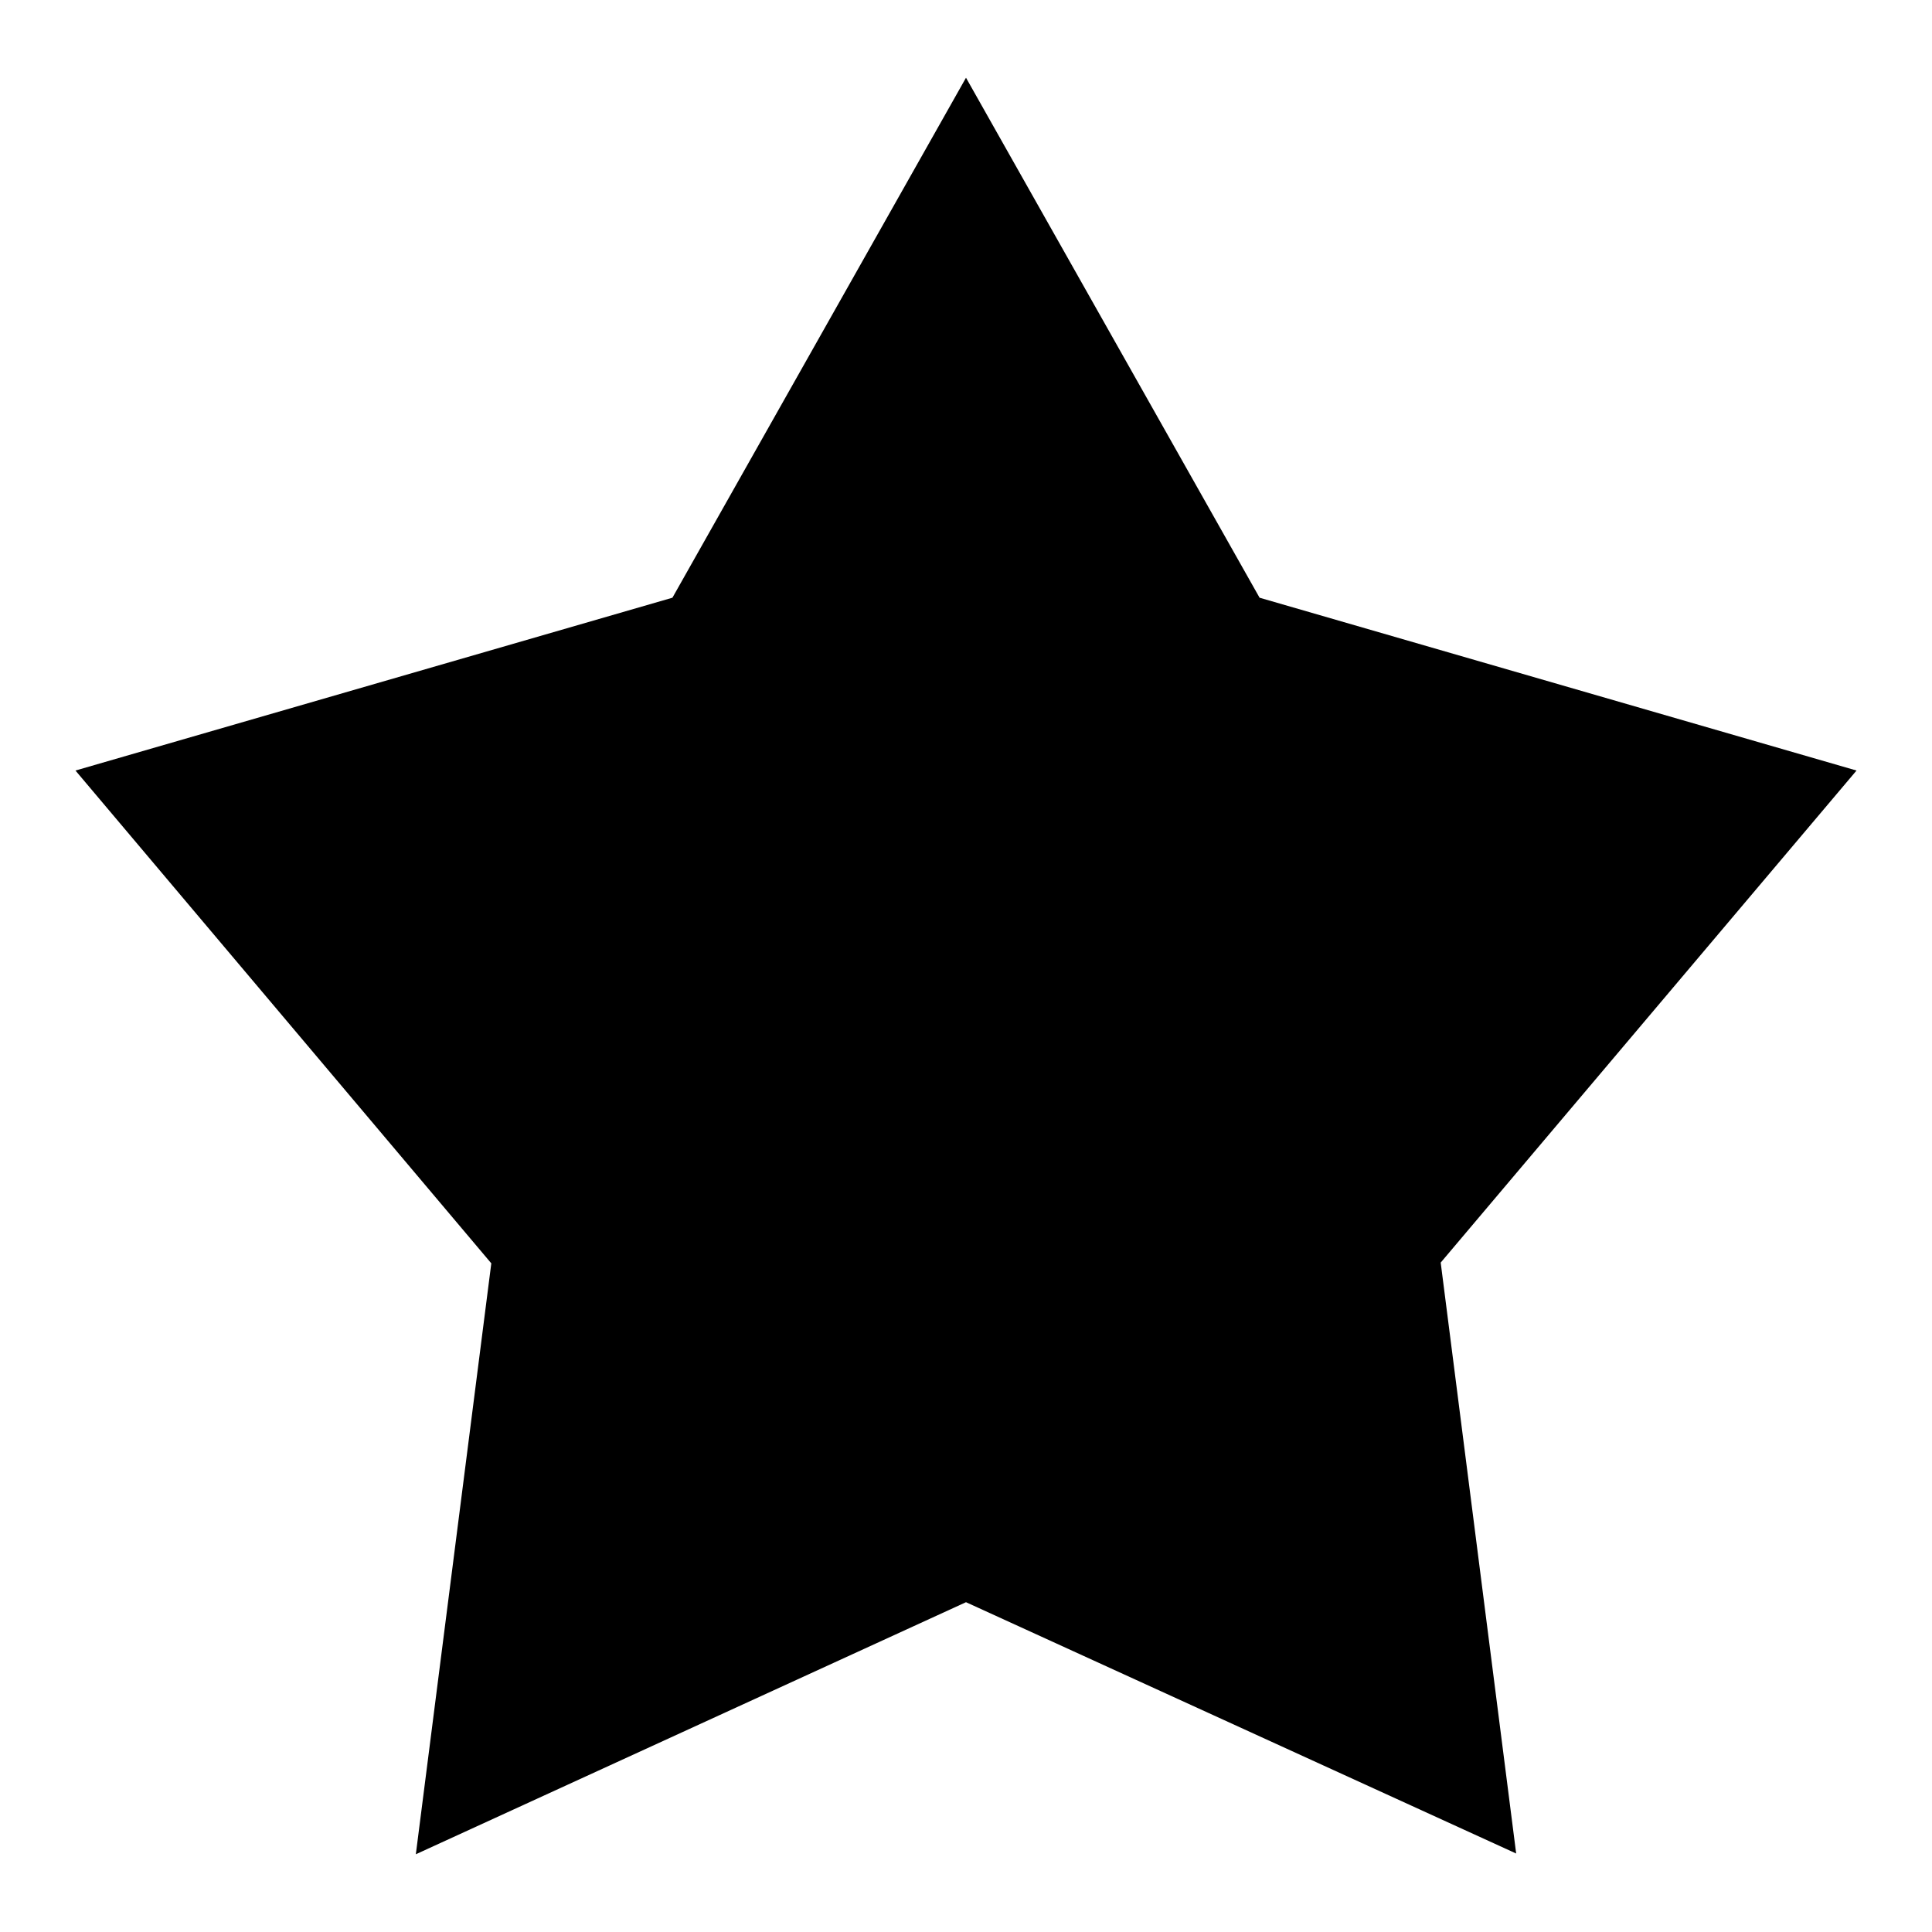 <?xml version="1.0" encoding="utf-8"?>
<!-- Svg Vector Icons : http://www.onlinewebfonts.com/icon -->
<!DOCTYPE svg PUBLIC "-//W3C//DTD SVG 1.1//EN" "http://www.w3.org/Graphics/SVG/1.1/DTD/svg11.dtd">
<svg version="1.1" xmlns="http://www.w3.org/2000/svg" xmlns:xlink="http://www.w3.org/1999/xlink" x="0px" y="0px" viewBox="0 0 256 256" enable-background="new 0 0 256 256" xml:space="preserve">
<g> <path fill="#000000" d="M128,10.3l38.9,68.9l79.1,22.9l-55.1,65.2l10,78.3L128,212.3l-72.9,33.4l10-78.3L10,102.1l79.1-22.9 L128,10.3"/></g>
</svg>